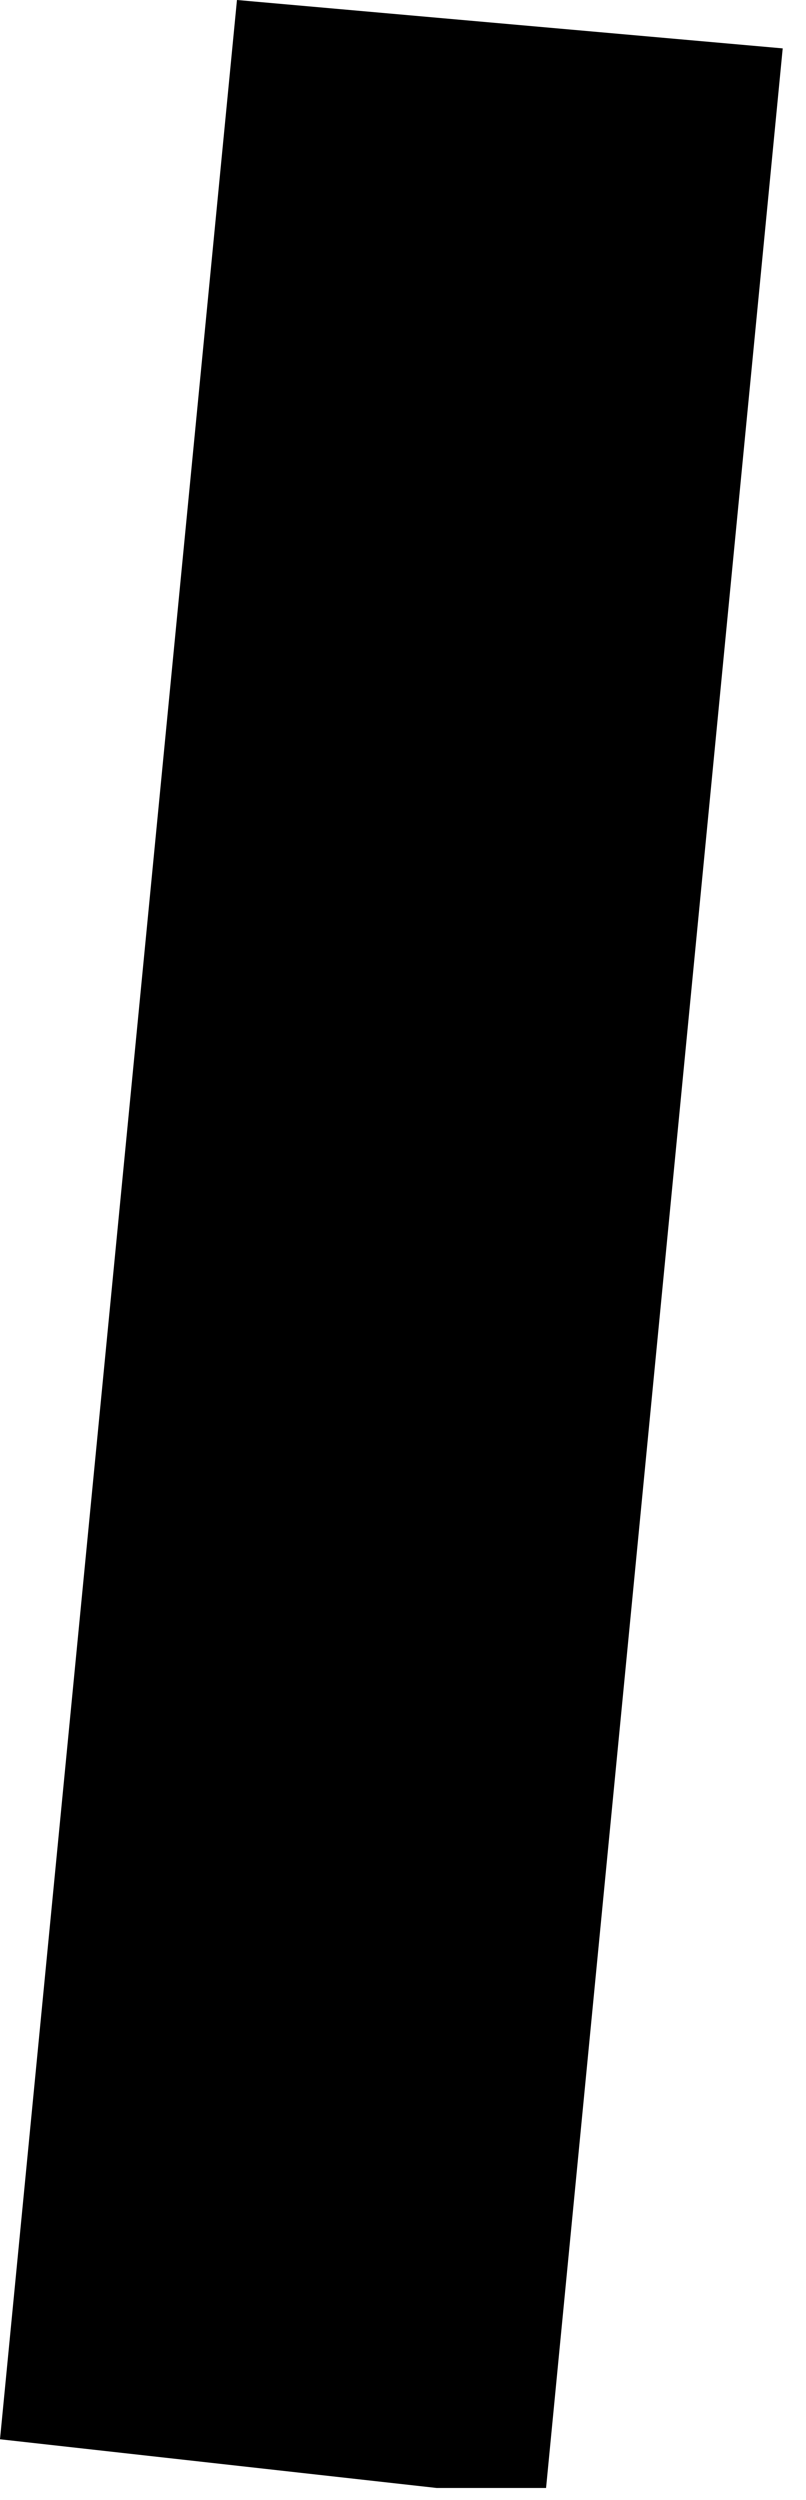 <?xml version="1.0" encoding="utf-8"?>
<svg xmlns="http://www.w3.org/2000/svg" fill="none" height="100%" overflow="visible" preserveAspectRatio="none" style="display: block;" viewBox="0 0 10 31" width="100%">
<path d="M5.418 30.851L0 30.247L2.94 0L9.711 0.6L6.775 30.851" fill="black" id="Vector"/>
</svg>